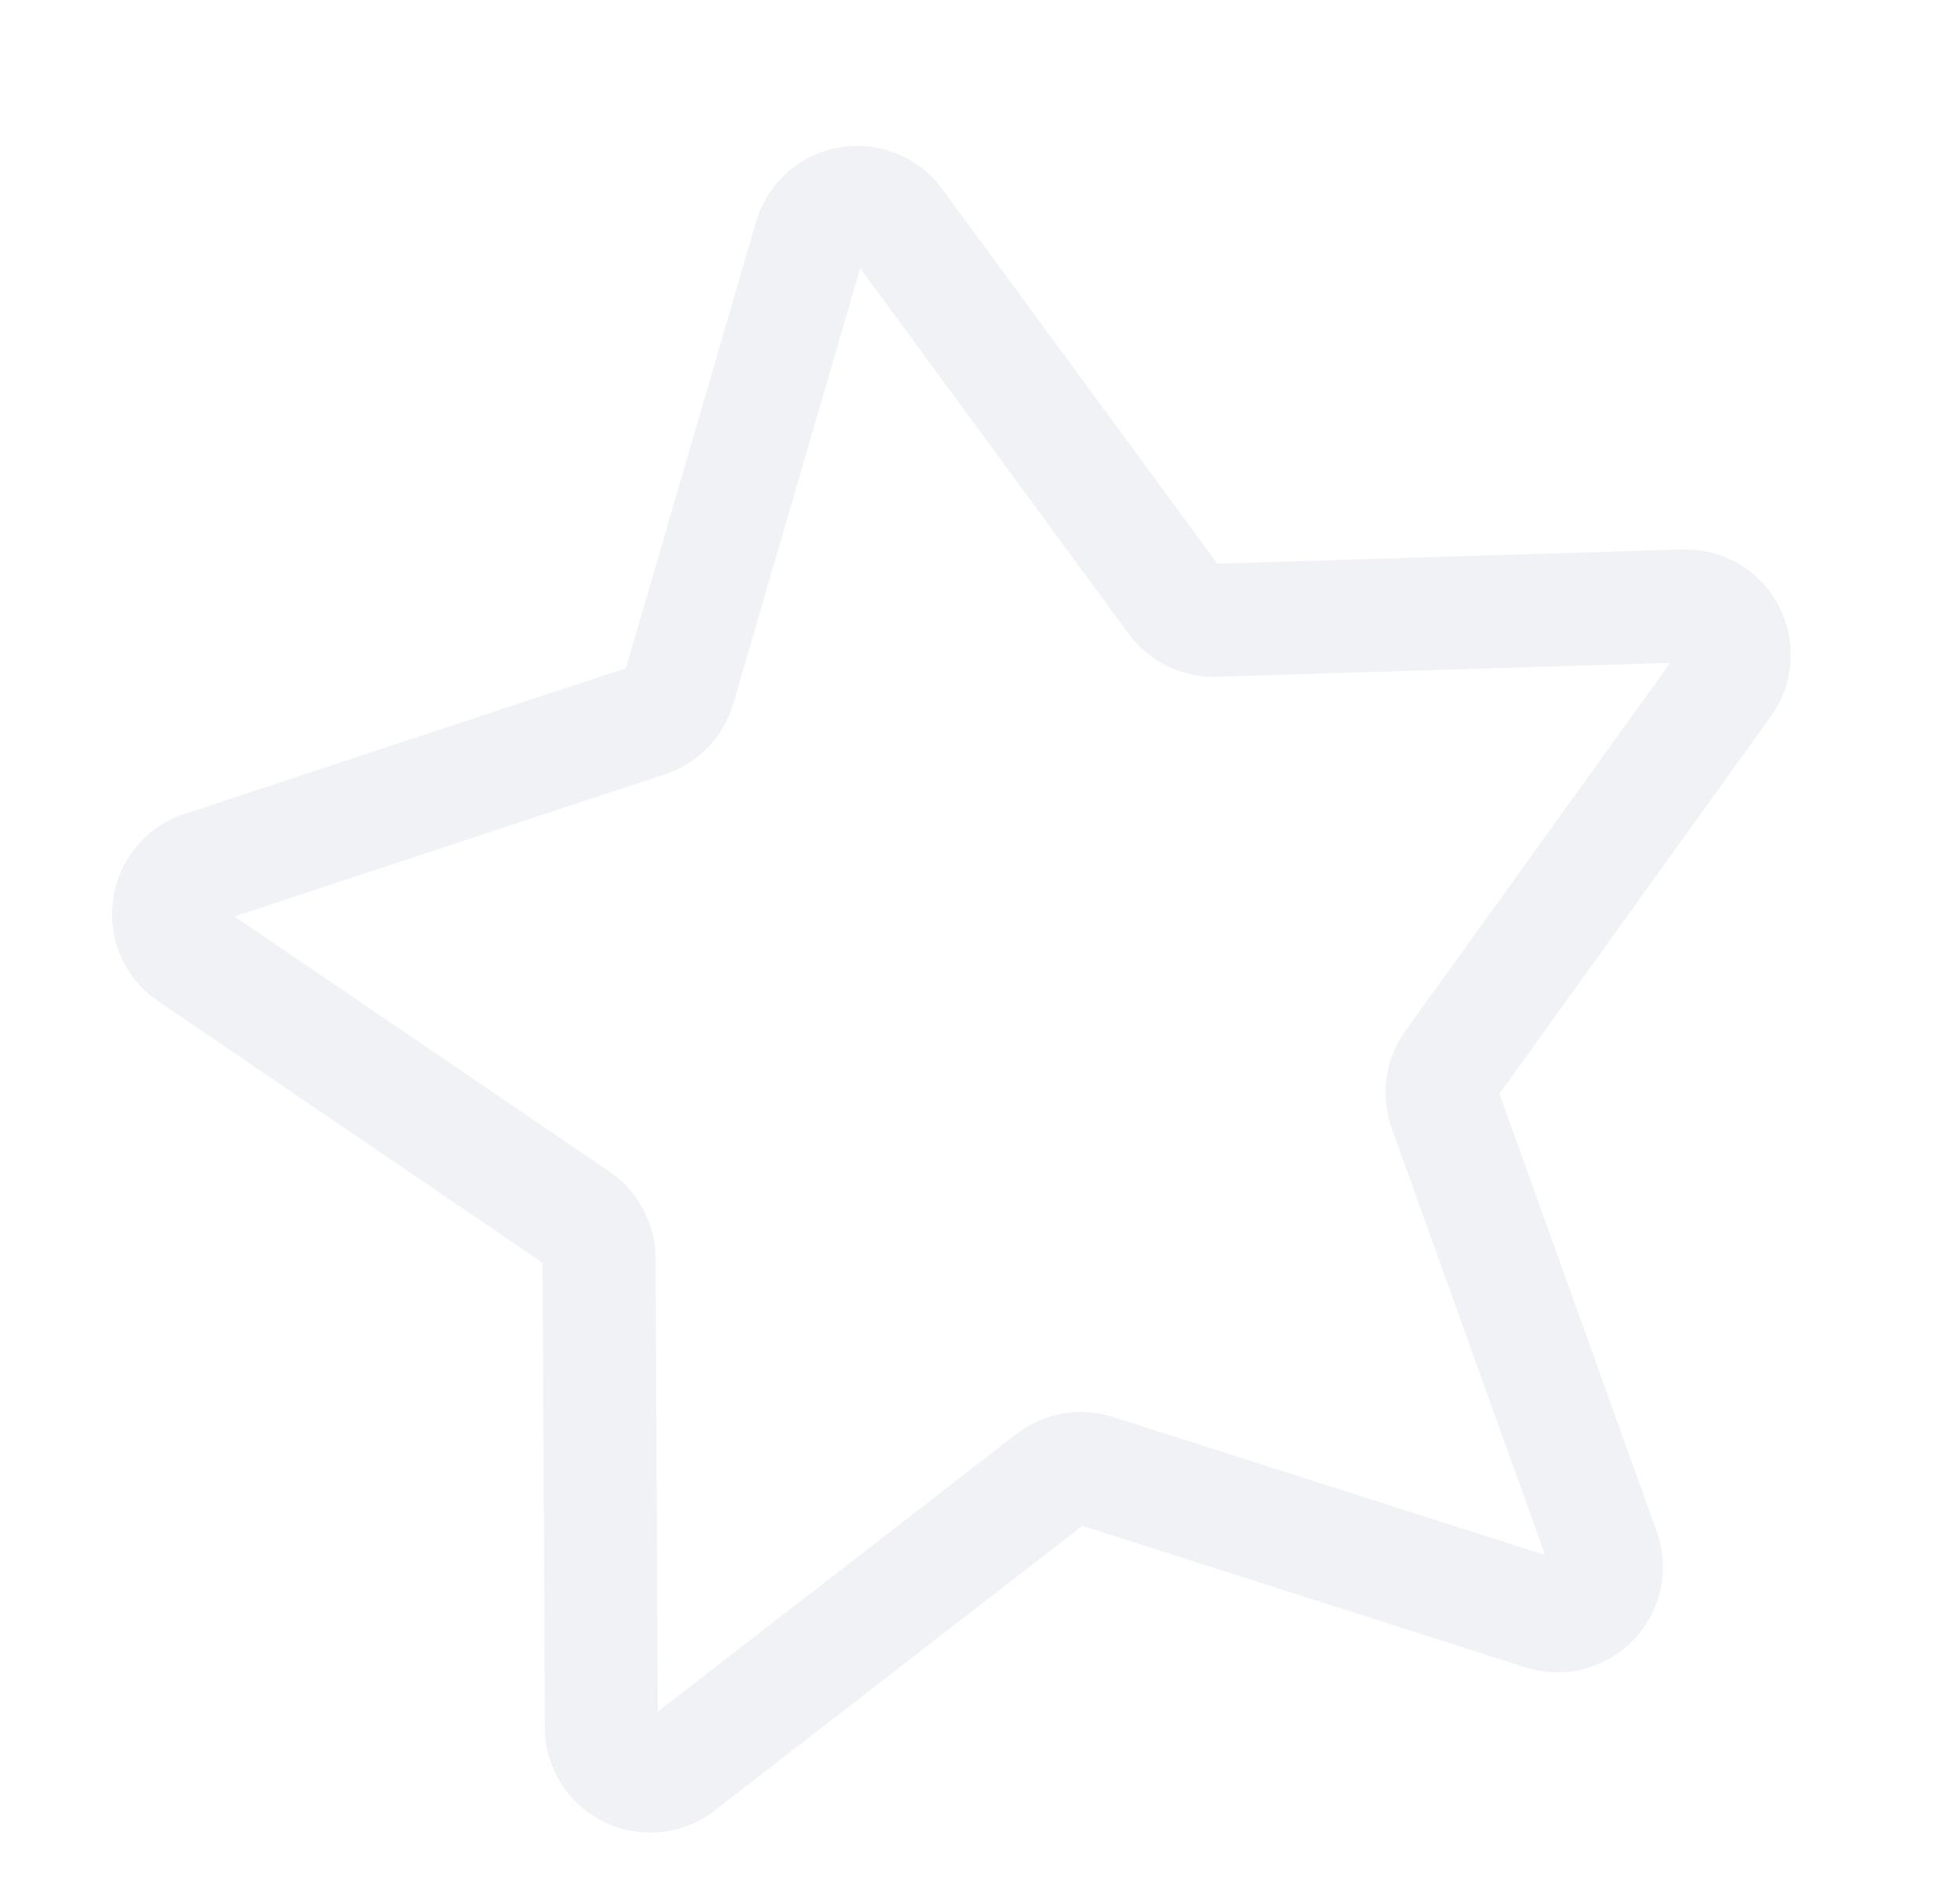 <svg xmlns="http://www.w3.org/2000/svg" width="346.906" height="336.36" viewBox="0 0 346.906 336.36"><path id="Path_14945" data-name="Path 14945" d="M192.8,95.173,229.53,169.6a8.685,8.685,0,0,0,6.509,4.734l82.136,11.924a8.65,8.65,0,0,1,4.793,14.75l-59.442,57.934a8.722,8.722,0,0,0-2.485,7.664l14.039,81.8a8.641,8.641,0,0,1-12.545,9.113l-73.467-38.628a8.693,8.693,0,0,0-8.048,0L107.553,357.52a8.641,8.641,0,0,1-12.545-9.113l14.04-81.8a8.722,8.722,0,0,0-2.485-7.664L47.119,201.012a8.65,8.65,0,0,1,4.793-14.75l82.136-11.924a8.685,8.685,0,0,0,6.509-4.734l36.734-74.43A8.647,8.647,0,0,1,192.8,95.173Z" transform="matrix(0.985, -0.174, 0.174, 0.985, -47.774, -20.835)" fill="none" stroke="#525a7e" stroke-linecap="round" stroke-linejoin="round" stroke-width="20" opacity="0.08"></path></svg>